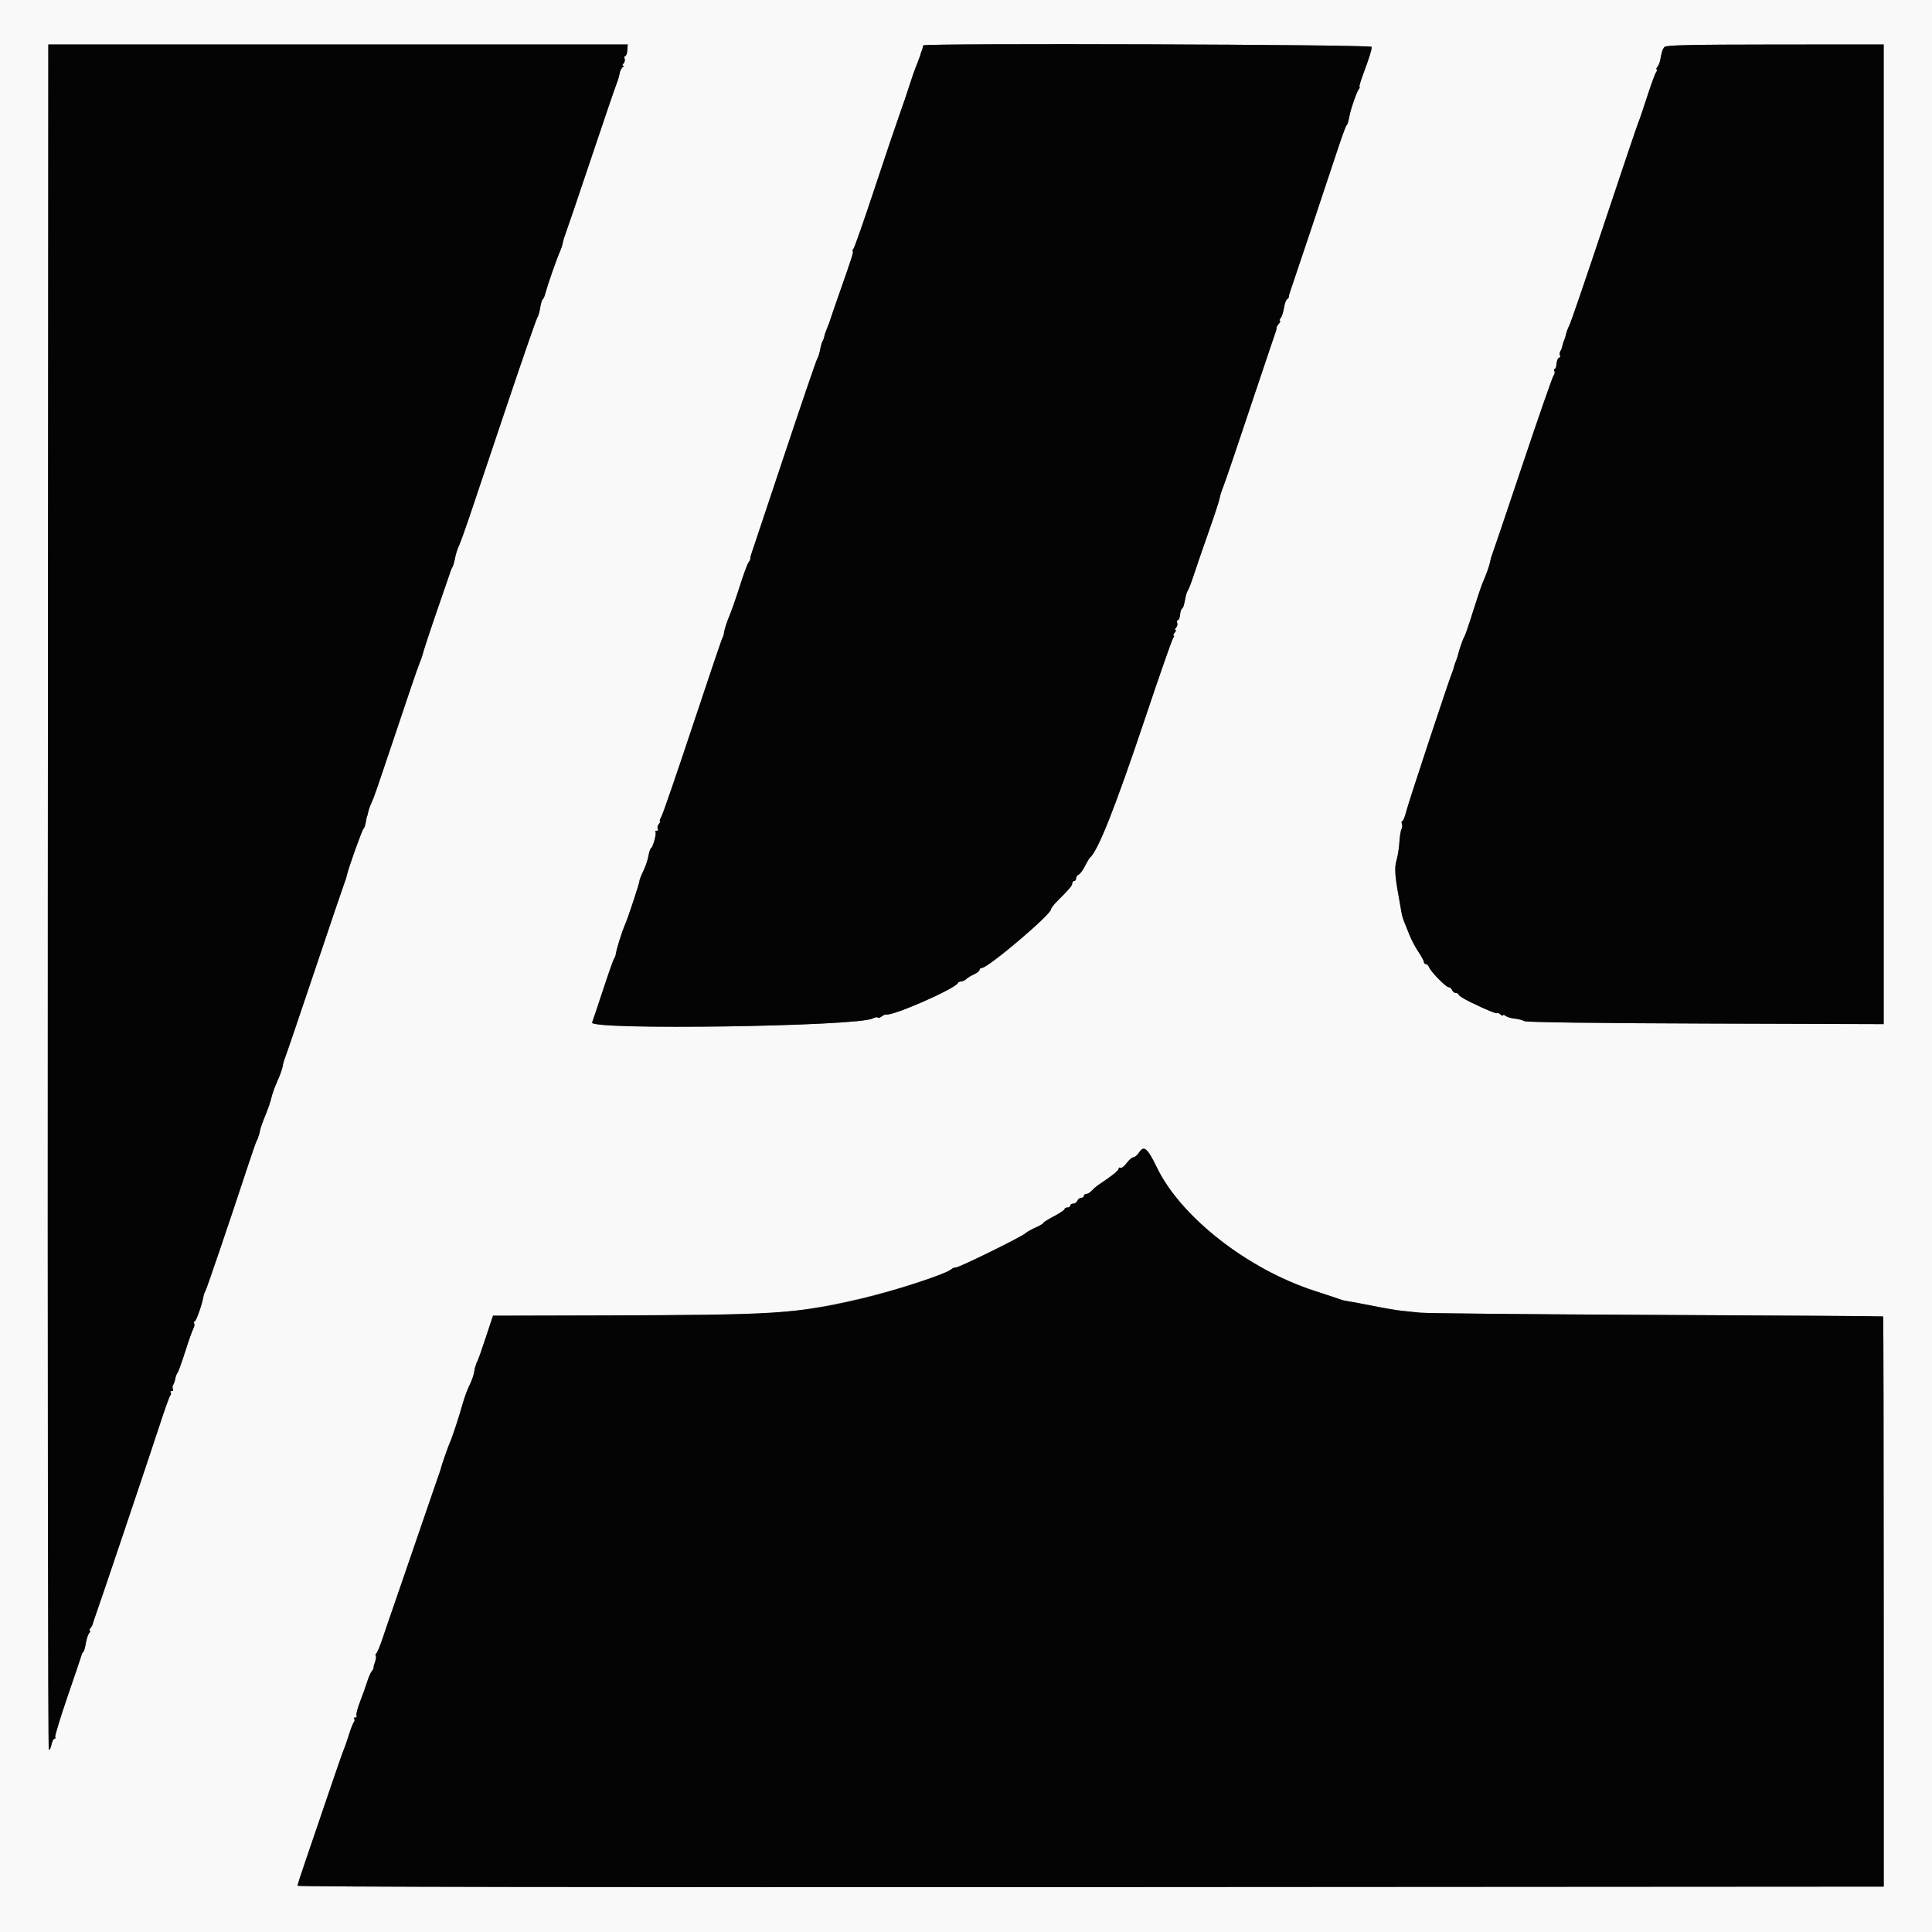 <svg id="svg" version="1.1" xmlns="http://www.w3.org/2000/svg" xmlns:xlink="http://www.w3.org/1999/xlink" width="400" height="400" viewBox="0, 0, 400,400"><rect x="0" y="0" width="400" height="400" fill="#808080" stroke="none"/><g id="svgg"><path id="path0" d="M0.000 200.000 L 0.000 400.000 200.000 400.000 L 400.000 400.000 400.000 200.000 L 400.000 0.000 200.000 0.000 L 0.000 0.000 0.000 200.000 M129.884 10.399 C 129.838 11.059,129.646 11.599,129.457 11.599 C 129.269 11.600,129.210 11.848,129.326 12.151 C 129.442 12.454,129.336 12.904,129.089 13.151 C 128.842 13.398,128.811 13.603,129.020 13.606 C 129.229 13.609,129.187 13.748,128.926 13.914 C 128.665 14.079,128.379 14.662,128.289 15.207 C 128.199 15.753,127.904 16.740,127.633 17.400 C 127.362 18.060,124.969 25.080,122.315 33.000 C 119.660 40.920,117.306 47.850,117.083 48.400 C 116.860 48.950,116.615 49.760,116.538 50.200 C 116.461 50.640,116.240 51.360,116.047 51.800 C 115.189 53.754,113.476 58.663,112.768 61.200 C 112.675 61.530,112.483 61.890,112.340 62.000 C 112.197 62.110,111.968 62.906,111.831 63.770 C 111.694 64.633,111.429 65.533,111.242 65.770 C 111.054 66.006,108.149 74.390,104.785 84.400 C 101.420 94.410,97.972 104.670,97.122 107.200 C 96.272 109.730,95.321 112.348,95.008 113.018 C 94.696 113.688,94.333 114.843,94.203 115.584 C 94.072 116.326,93.843 117.128,93.694 117.366 C 93.545 117.605,93.374 117.980,93.315 118.200 C 93.255 118.420,92.297 121.210,91.184 124.400 C 89.291 129.830,87.619 134.885,87.413 135.800 C 87.363 136.020,87.100 136.740,86.828 137.400 C 86.383 138.479,84.934 142.745,79.350 159.400 C 78.392 162.260,77.486 164.870,77.338 165.200 C 77.190 165.530,77.038 165.890,77.000 166.000 C 76.962 166.110,76.798 166.501,76.635 166.869 C 76.472 167.237,76.276 167.867,76.200 168.269 C 76.124 168.671,76.033 169.000,75.998 169.000 C 75.963 169.000,75.847 169.537,75.741 170.193 C 75.635 170.848,75.415 171.478,75.252 171.593 C 74.967 171.793,72.046 179.976,71.823 181.200 C 71.762 181.530,71.535 182.250,71.316 182.800 C 71.098 183.350,68.350 191.450,65.210 200.800 C 62.069 210.150,59.314 218.250,59.087 218.800 C 58.860 219.350,58.603 220.250,58.515 220.800 C 58.427 221.350,57.934 222.727,57.418 223.859 C 56.903 224.992,56.352 226.522,56.195 227.259 C 56.037 227.997,55.478 229.631,54.953 230.890 C 54.428 232.150,53.922 233.590,53.829 234.090 C 53.736 234.591,53.624 235.045,53.580 235.100 C 53.536 235.155,53.475 235.335,53.444 235.500 C 53.413 235.665,53.277 235.980,53.141 236.200 C 53.006 236.420,52.067 239.120,51.056 242.200 C 47.579 252.793,42.774 266.919,42.498 267.359 C 42.347 267.602,42.185 268.048,42.139 268.351 C 41.908 269.879,40.605 273.600,40.301 273.600 C 40.109 273.600,40.060 273.773,40.190 273.984 C 40.320 274.195,40.247 274.690,40.026 275.084 C 39.806 275.478,39.054 277.600,38.357 279.800 C 37.659 282.000,36.937 283.994,36.752 284.231 C 36.567 284.469,36.362 285.009,36.296 285.431 C 36.231 285.854,36.036 286.425,35.865 286.700 C 35.693 286.975,35.664 287.380,35.800 287.600 C 35.936 287.820,35.827 288.000,35.557 288.000 C 35.287 288.000,35.185 288.118,35.330 288.263 C 35.475 288.408,35.434 288.723,35.239 288.963 C 35.044 289.203,34.069 291.920,33.072 295.000 C 31.330 300.384,20.224 333.356,19.600 335.000 C 19.433 335.440,19.259 335.980,19.214 336.200 C 19.169 336.420,18.945 336.825,18.717 337.100 C 18.489 337.375,18.436 337.600,18.600 337.600 C 18.764 337.600,18.700 337.839,18.458 338.130 C 18.216 338.422,17.906 339.367,17.769 340.230 C 17.632 341.094,17.403 341.890,17.260 342.000 C 17.117 342.110,16.960 342.380,16.911 342.600 C 16.863 342.820,15.561 346.668,14.019 351.151 C 12.477 355.634,11.313 359.459,11.432 359.651 C 11.550 359.843,11.479 360.000,11.274 360.000 C 11.068 360.000,10.790 360.552,10.655 361.227 C 10.520 361.901,10.272 362.368,10.105 362.265 C 9.937 362.161,9.845 282.679,9.901 185.638 L 10.002 9.200 69.985 9.200 L 129.968 9.200 129.884 10.399 M284.000 9.703 C 284.000 10.353,283.500 11.953,282.251 15.300 C 281.696 16.785,281.345 18.000,281.470 18.000 C 281.596 18.000,281.520 18.225,281.302 18.500 C 280.905 19.001,279.713 22.394,279.428 23.834 C 279.113 25.422,278.993 25.806,278.751 26.000 C 278.614 26.110,277.675 28.720,276.665 31.800 C 275.079 36.632,267.511 59.270,267.001 60.704 C 266.903 60.982,266.832 61.321,266.845 61.459 C 266.858 61.598,266.691 61.821,266.474 61.955 C 266.257 62.090,265.968 62.906,265.831 63.770 C 265.694 64.633,265.384 65.578,265.142 65.870 C 264.900 66.161,264.836 66.400,265.000 66.400 C 265.164 66.400,265.051 66.698,264.749 67.061 C 264.447 67.425,264.240 67.783,264.289 67.857 C 264.338 67.931,264.293 68.218,264.188 68.496 C 264.083 68.773,263.215 71.340,262.259 74.200 C 255.908 93.191,253.619 99.946,253.178 101.000 C 252.901 101.660,252.603 102.631,252.516 103.159 C 252.428 103.686,251.396 106.836,250.222 110.159 C 249.049 113.481,247.678 117.460,247.178 119.000 C 246.677 120.540,246.128 121.986,245.957 122.212 C 245.787 122.439,245.564 123.069,245.463 123.612 C 245.129 125.400,245.003 125.797,244.702 126.022 C 244.538 126.145,244.364 126.730,244.315 127.322 C 244.266 127.915,244.066 128.400,243.870 128.400 C 243.674 128.400,243.610 128.648,243.726 128.951 C 243.842 129.254,243.736 129.704,243.489 129.951 C 243.242 130.198,243.188 130.400,243.369 130.400 C 243.550 130.400,243.474 130.670,243.200 131.000 C 242.926 131.330,242.836 131.600,243.000 131.600 C 243.164 131.600,243.114 131.825,242.889 132.100 C 242.665 132.375,240.098 139.710,237.186 148.400 C 230.880 167.215,227.337 176.174,225.638 177.600 C 225.507 177.710,225.045 178.496,224.612 179.346 C 224.179 180.197,223.594 180.981,223.312 181.089 C 223.030 181.197,222.800 181.536,222.800 181.843 C 222.800 182.149,222.620 182.400,222.400 182.400 C 222.180 182.400,222.000 182.619,222.000 182.886 C 222.000 183.367,221.414 184.063,218.900 186.564 C 218.185 187.275,217.600 188.043,217.600 188.270 C 217.600 189.348,204.583 200.385,203.300 200.396 C 203.025 200.398,202.800 200.584,202.800 200.809 C 202.800 201.033,202.305 201.436,201.700 201.704 C 201.095 201.972,200.362 202.418,200.071 202.695 C 199.781 202.973,199.301 203.200,199.005 203.200 C 198.709 203.200,198.407 203.342,198.333 203.515 C 197.839 204.683,184.872 210.381,183.458 210.052 C 183.270 210.008,182.860 210.184,182.548 210.443 C 182.236 210.702,181.871 210.805,181.738 210.671 C 181.604 210.537,181.131 210.623,180.687 210.861 C 177.589 212.518,121.955 213.322,122.587 211.700 C 122.738 211.315,123.779 208.210,124.902 204.800 C 126.025 201.390,127.046 198.510,127.172 198.400 C 127.297 198.290,127.455 197.840,127.521 197.400 C 127.683 196.336,128.767 192.899,129.414 191.400 C 130.095 189.822,132.400 182.830,132.400 182.342 C 132.400 182.133,132.767 181.205,133.215 180.281 C 133.664 179.356,134.132 177.970,134.255 177.200 C 134.379 176.430,134.622 175.710,134.796 175.600 C 135.226 175.327,135.976 172.509,135.694 172.227 C 135.569 172.102,135.687 172.000,135.957 172.000 C 136.227 172.000,136.331 171.812,136.189 171.582 C 136.047 171.353,136.149 170.903,136.415 170.582 C 136.680 170.262,136.782 170.000,136.640 170.000 C 136.498 170.000,136.625 169.595,136.922 169.100 C 137.219 168.605,140.148 160.100,143.431 150.200 C 146.714 140.300,149.490 132.110,149.600 132.000 C 149.710 131.890,149.860 131.350,149.933 130.800 C 150.006 130.250,150.476 128.810,150.978 127.600 C 151.479 126.390,152.486 123.510,153.216 121.200 C 153.946 118.890,154.736 116.747,154.971 116.439 C 155.207 116.130,155.378 115.770,155.351 115.639 C 155.324 115.507,155.369 115.220,155.451 115.000 C 155.532 114.780,158.566 105.690,162.192 94.800 C 165.818 83.910,168.964 74.694,169.183 74.320 C 169.402 73.946,169.683 73.062,169.808 72.354 C 169.933 71.646,170.157 70.872,170.306 70.634 C 170.455 70.395,170.614 69.961,170.658 69.669 C 170.702 69.377,170.872 68.837,171.035 68.469 C 171.198 68.101,171.369 67.665,171.415 67.500 C 171.462 67.335,171.536 67.155,171.581 67.100 C 171.625 67.045,171.735 66.730,171.825 66.400 C 171.915 66.070,172.812 63.460,173.819 60.600 C 176.357 53.395,176.797 52.000,176.532 52.000 C 176.405 52.000,176.483 51.775,176.705 51.500 C 176.927 51.225,178.865 45.690,181.012 39.200 C 183.159 32.710,185.497 25.780,186.207 23.800 C 186.918 21.820,187.868 19.030,188.318 17.600 C 188.768 16.170,189.360 14.460,189.635 13.800 C 189.909 13.140,190.171 12.465,190.216 12.300 C 190.262 12.135,190.345 11.910,190.400 11.800 C 190.455 11.690,190.545 11.420,190.600 11.200 C 190.655 10.980,190.745 10.710,190.800 10.600 C 190.855 10.490,190.945 10.220,191.000 10.000 C 191.055 9.780,191.123 9.510,191.150 9.400 C 191.275 8.900,284.000 9.202,284.000 9.703 M390.000 110.617 L 390.000 212.033 353.100 211.917 C 330.944 211.847,315.966 211.650,315.615 211.424 C 315.293 211.217,314.401 210.983,313.632 210.904 C 312.863 210.825,312.002 210.567,311.717 210.331 C 311.433 210.095,311.200 210.036,311.200 210.200 C 311.200 210.364,310.930 210.274,310.600 210.000 C 310.270 209.726,310.000 209.605,310.000 209.731 C 310.000 210.010,307.838 209.137,304.500 207.509 C 303.125 206.839,302.000 206.135,302.000 205.945 C 302.000 205.755,301.749 205.600,301.443 205.600 C 301.136 205.600,300.782 205.330,300.655 205.000 C 300.529 204.670,300.209 204.400,299.944 204.400 C 299.374 204.400,296.245 201.215,295.879 200.263 C 295.740 199.898,295.439 199.600,295.213 199.600 C 294.986 199.600,294.800 199.407,294.800 199.172 C 294.800 198.937,294.291 197.992,293.669 197.072 C 293.046 196.152,292.217 194.590,291.826 193.600 C 291.435 192.610,290.930 191.350,290.704 190.800 C 290.477 190.250,290.241 189.440,290.178 189.000 C 290.114 188.560,289.846 187.030,289.581 185.600 C 288.787 181.309,288.687 179.558,289.152 178.042 C 289.395 177.249,289.655 175.598,289.729 174.373 C 289.802 173.148,290.000 171.924,290.167 171.654 C 290.334 171.383,290.371 170.900,290.248 170.581 C 290.125 170.261,290.165 170.000,290.337 170.000 C 290.508 170.000,290.886 169.055,291.177 167.900 C 291.650 166.018,300.026 140.673,300.662 139.200 C 300.804 138.870,300.970 138.361,301.030 138.069 C 301.089 137.777,301.269 137.237,301.430 136.869 C 301.590 136.501,301.766 135.986,301.822 135.724 C 302.034 134.719,302.917 132.182,303.187 131.800 C 303.343 131.580,304.144 129.240,304.968 126.600 C 305.792 123.960,306.702 121.260,306.990 120.600 C 307.778 118.796,308.376 117.094,308.536 116.200 C 308.615 115.760,308.797 115.130,308.939 114.800 C 309.082 114.470,311.910 106.106,315.222 96.213 C 318.535 86.321,321.431 78.004,321.657 77.731 C 321.884 77.458,321.953 77.047,321.811 76.818 C 321.669 76.588,321.698 76.400,321.876 76.400 C 322.054 76.400,322.228 75.910,322.263 75.312 C 322.298 74.714,322.524 74.159,322.766 74.078 C 323.007 73.998,323.103 73.767,322.979 73.566 C 322.855 73.365,322.893 72.975,323.065 72.700 C 323.237 72.425,323.414 71.961,323.458 71.669 C 323.502 71.377,323.669 70.837,323.829 70.469 C 323.989 70.101,324.183 69.475,324.261 69.079 C 324.338 68.682,324.649 67.872,324.952 67.279 C 325.255 66.685,328.499 57.200,332.162 46.200 C 335.825 35.200,338.984 25.840,339.182 25.400 C 339.380 24.960,340.209 22.530,341.024 20.000 C 341.840 17.470,342.685 15.175,342.903 14.900 C 343.120 14.625,343.164 14.400,343.000 14.400 C 342.836 14.400,342.893 14.169,343.127 13.888 C 343.361 13.606,343.636 12.931,343.737 12.388 C 344.065 10.635,344.193 10.240,344.600 9.731 C 344.911 9.341,349.985 9.227,367.500 9.215 L 390.000 9.200 390.000 110.617 M238.292 239.428 C 238.783 240.293,239.312 241.270,239.469 241.600 C 244.334 251.831,258.179 262.708,272.096 267.231 C 274.793 268.108,277.270 268.931,277.600 269.060 C 277.930 269.190,278.650 269.355,279.200 269.427 C 279.750 269.499,282.090 269.936,284.400 270.398 C 286.710 270.860,289.320 271.302,290.200 271.380 C 291.080 271.458,292.790 271.636,294.000 271.775 C 295.210 271.914,317.256 272.122,342.991 272.238 C 368.727 272.354,389.830 272.497,389.889 272.555 C 389.947 272.614,389.998 299.198,390.003 331.631 L 390.011 390.600 225.805 390.700 C 125.352 390.762,61.600 390.657,61.600 390.431 C 61.600 390.227,62.244 388.202,63.030 385.930 C 63.817 383.659,65.891 377.570,67.639 372.400 C 69.387 367.230,70.981 362.640,71.180 362.200 C 71.380 361.760,71.850 360.410,72.224 359.200 C 72.599 357.990,73.060 356.803,73.249 356.563 C 73.438 356.323,73.475 356.008,73.330 355.863 C 73.185 355.718,73.287 355.600,73.557 355.600 C 73.827 355.600,73.939 355.425,73.807 355.211 C 73.674 354.997,74.006 353.692,74.544 352.311 C 75.082 350.930,75.743 349.080,76.013 348.200 C 76.283 347.320,76.706 346.347,76.952 346.039 C 77.198 345.730,77.377 345.370,77.348 345.239 C 77.319 345.107,77.456 344.580,77.651 344.066 C 77.846 343.553,77.913 342.983,77.800 342.801 C 77.687 342.618,77.732 342.408,77.899 342.334 C 78.067 342.260,78.625 340.940,79.140 339.400 C 79.654 337.860,80.175 336.330,80.296 336.000 C 80.418 335.670,81.195 333.420,82.024 331.000 C 83.326 327.199,85.180 321.801,89.786 308.400 C 90.353 306.750,90.915 305.130,91.034 304.800 C 91.154 304.470,91.265 304.110,91.282 304.000 C 91.346 303.572,92.820 299.357,93.170 298.600 C 93.633 297.599,95.043 293.300,95.854 290.417 C 96.192 289.217,96.803 287.578,97.213 286.775 C 97.622 285.973,98.042 284.795,98.146 284.158 C 98.249 283.521,98.372 282.955,98.417 282.900 C 98.463 282.845,98.525 282.665,98.556 282.500 C 98.587 282.335,98.720 282.020,98.852 281.800 C 98.984 281.580,99.761 279.375,100.579 276.900 L 102.066 272.400 125.133 272.342 C 157.494 272.260,161.261 272.101,170.723 270.413 C 180.496 268.670,195.374 264.340,196.980 262.771 C 197.189 262.567,197.629 262.400,197.958 262.400 C 198.660 262.400,211.567 256.046,212.299 255.340 C 212.574 255.075,213.519 254.541,214.399 254.152 C 215.280 253.764,216.000 253.339,216.000 253.207 C 216.000 253.076,216.990 252.451,218.200 251.818 C 219.410 251.185,220.400 250.517,220.400 250.333 C 220.400 250.150,220.670 250.000,221.000 250.000 C 221.330 250.000,221.600 249.820,221.600 249.600 C 221.600 249.380,221.876 249.200,222.213 249.200 C 222.549 249.200,222.929 248.930,223.055 248.600 C 223.182 248.270,223.536 248.000,223.843 248.000 C 224.149 248.000,224.400 247.820,224.400 247.600 C 224.400 247.380,224.630 247.200,224.911 247.200 C 225.192 247.200,225.704 246.885,226.049 246.500 C 226.393 246.115,227.085 245.530,227.585 245.200 C 230.208 243.469,231.600 242.351,231.600 241.974 C 231.600 241.742,231.771 241.658,231.980 241.788 C 232.189 241.917,232.763 241.477,233.255 240.811 C 233.748 240.145,234.382 239.600,234.666 239.600 C 234.950 239.600,235.481 239.143,235.846 238.585 C 236.689 237.299,237.179 237.468,238.292 239.428 " stroke="none" fill="#f9f9f9" fill-rule="evenodd"></path><path id="path1" d="M9.901 185.638 C 9.845 282.679,9.937 362.161,10.105 362.265 C 10.272 362.368,10.520 361.901,10.655 361.227 C 10.790 360.552,11.068 360.000,11.274 360.000 C 11.479 360.000,11.550 359.843,11.432 359.651 C 11.313 359.459,12.477 355.634,14.019 351.151 C 15.561 346.668,16.863 342.820,16.911 342.600 C 16.960 342.380,17.117 342.110,17.260 342.000 C 17.403 341.890,17.632 341.094,17.769 340.230 C 17.906 339.367,18.216 338.422,18.458 338.130 C 18.700 337.839,18.764 337.600,18.600 337.600 C 18.436 337.600,18.489 337.375,18.717 337.100 C 18.945 336.825,19.169 336.420,19.214 336.200 C 19.259 335.980,19.433 335.440,19.600 335.000 C 20.224 333.356,31.330 300.384,33.072 295.000 C 34.069 291.920,35.044 289.203,35.239 288.963 C 35.434 288.723,35.475 288.408,35.330 288.263 C 35.185 288.118,35.287 288.000,35.557 288.000 C 35.827 288.000,35.936 287.820,35.800 287.600 C 35.664 287.380,35.693 286.975,35.865 286.700 C 36.036 286.425,36.231 285.854,36.296 285.431 C 36.362 285.009,36.567 284.469,36.752 284.231 C 36.937 283.994,37.659 282.000,38.357 279.800 C 39.054 277.600,39.806 275.478,40.026 275.084 C 40.247 274.690,40.320 274.195,40.190 273.984 C 40.060 273.773,40.109 273.600,40.301 273.600 C 40.605 273.600,41.908 269.879,42.139 268.351 C 42.185 268.048,42.347 267.602,42.498 267.359 C 42.774 266.919,47.579 252.793,51.056 242.200 C 52.067 239.120,53.006 236.420,53.141 236.200 C 53.277 235.980,53.413 235.665,53.444 235.500 C 53.475 235.335,53.536 235.155,53.580 235.100 C 53.624 235.045,53.736 234.591,53.829 234.090 C 53.922 233.590,54.428 232.150,54.953 230.890 C 55.478 229.631,56.037 227.997,56.195 227.259 C 56.352 226.522,56.903 224.992,57.418 223.859 C 57.934 222.727,58.427 221.350,58.515 220.800 C 58.603 220.250,58.860 219.350,59.087 218.800 C 59.314 218.250,62.069 210.150,65.210 200.800 C 68.350 191.450,71.098 183.350,71.316 182.800 C 71.535 182.250,71.762 181.530,71.823 181.200 C 72.046 179.976,74.967 171.793,75.252 171.593 C 75.415 171.478,75.635 170.848,75.741 170.193 C 75.847 169.537,75.963 169.000,75.998 169.000 C 76.033 169.000,76.124 168.671,76.200 168.269 C 76.276 167.867,76.472 167.237,76.635 166.869 C 76.798 166.501,76.962 166.110,77.000 166.000 C 77.038 165.890,77.190 165.530,77.338 165.200 C 77.486 164.870,78.392 162.260,79.350 159.400 C 84.934 142.745,86.383 138.479,86.828 137.400 C 87.100 136.740,87.363 136.020,87.413 135.800 C 87.619 134.885,89.291 129.830,91.184 124.400 C 92.297 121.210,93.255 118.420,93.315 118.200 C 93.374 117.980,93.545 117.605,93.694 117.366 C 93.843 117.128,94.072 116.326,94.203 115.584 C 94.333 114.843,94.696 113.688,95.008 113.018 C 95.321 112.348,96.272 109.730,97.122 107.200 C 97.972 104.670,101.420 94.410,104.785 84.400 C 108.149 74.390,111.054 66.006,111.242 65.770 C 111.429 65.533,111.694 64.633,111.831 63.770 C 111.968 62.906,112.197 62.110,112.340 62.000 C 112.483 61.890,112.675 61.530,112.768 61.200 C 113.476 58.663,115.189 53.754,116.047 51.800 C 116.240 51.360,116.461 50.640,116.538 50.200 C 116.615 49.760,116.860 48.950,117.083 48.400 C 117.306 47.850,119.660 40.920,122.315 33.000 C 124.969 25.080,127.362 18.060,127.633 17.400 C 127.904 16.740,128.199 15.753,128.289 15.207 C 128.379 14.662,128.665 14.079,128.926 13.914 C 129.187 13.748,129.229 13.609,129.020 13.606 C 128.811 13.603,128.842 13.398,129.089 13.151 C 129.336 12.904,129.442 12.454,129.326 12.151 C 129.210 11.848,129.269 11.600,129.457 11.599 C 129.646 11.599,129.838 11.059,129.884 10.399 L 129.968 9.200 69.985 9.200 L 10.002 9.200 9.901 185.638 M191.150 9.400 C 191.123 9.510,191.055 9.780,191.000 10.000 C 190.945 10.220,190.855 10.490,190.800 10.600 C 190.745 10.710,190.655 10.980,190.600 11.200 C 190.545 11.420,190.455 11.690,190.400 11.800 C 190.345 11.910,190.262 12.135,190.216 12.300 C 190.171 12.465,189.909 13.140,189.635 13.800 C 189.360 14.460,188.768 16.170,188.318 17.600 C 187.868 19.030,186.918 21.820,186.207 23.800 C 185.497 25.780,183.159 32.710,181.012 39.200 C 178.865 45.690,176.927 51.225,176.705 51.500 C 176.483 51.775,176.405 52.000,176.532 52.000 C 176.797 52.000,176.357 53.395,173.819 60.600 C 172.812 63.460,171.915 66.070,171.825 66.400 C 171.735 66.730,171.625 67.045,171.581 67.100 C 171.536 67.155,171.462 67.335,171.415 67.500 C 171.369 67.665,171.198 68.101,171.035 68.469 C 170.872 68.837,170.702 69.377,170.658 69.669 C 170.614 69.961,170.455 70.395,170.306 70.634 C 170.157 70.872,169.933 71.646,169.808 72.354 C 169.683 73.062,169.402 73.946,169.183 74.320 C 168.964 74.694,165.818 83.910,162.192 94.800 C 158.566 105.690,155.532 114.780,155.451 115.000 C 155.369 115.220,155.324 115.507,155.351 115.639 C 155.378 115.770,155.207 116.130,154.971 116.439 C 154.736 116.747,153.946 118.890,153.216 121.200 C 152.486 123.510,151.479 126.390,150.978 127.600 C 150.476 128.810,150.006 130.250,149.933 130.800 C 149.860 131.350,149.710 131.890,149.600 132.000 C 149.490 132.110,146.714 140.300,143.431 150.200 C 140.148 160.100,137.219 168.605,136.922 169.100 C 136.625 169.595,136.498 170.000,136.640 170.000 C 136.782 170.000,136.680 170.262,136.415 170.582 C 136.149 170.903,136.047 171.353,136.189 171.582 C 136.331 171.812,136.227 172.000,135.957 172.000 C 135.687 172.000,135.569 172.102,135.694 172.227 C 135.976 172.509,135.226 175.327,134.796 175.600 C 134.622 175.710,134.379 176.430,134.255 177.200 C 134.132 177.970,133.664 179.356,133.215 180.281 C 132.767 181.205,132.400 182.133,132.400 182.342 C 132.400 182.830,130.095 189.822,129.414 191.400 C 128.767 192.899,127.683 196.336,127.521 197.400 C 127.455 197.840,127.297 198.290,127.172 198.400 C 127.046 198.510,126.025 201.390,124.902 204.800 C 123.779 208.210,122.738 211.315,122.587 211.700 C 121.955 213.322,177.589 212.518,180.687 210.861 C 181.131 210.623,181.604 210.537,181.738 210.671 C 181.871 210.805,182.236 210.702,182.548 210.443 C 182.860 210.184,183.270 210.008,183.458 210.052 C 184.872 210.381,197.839 204.683,198.333 203.515 C 198.407 203.342,198.709 203.200,199.005 203.200 C 199.301 203.200,199.781 202.973,200.071 202.695 C 200.362 202.418,201.095 201.972,201.700 201.704 C 202.305 201.436,202.800 201.033,202.800 200.809 C 202.800 200.584,203.025 200.398,203.300 200.396 C 204.583 200.385,217.600 189.348,217.600 188.270 C 217.600 188.043,218.185 187.275,218.900 186.564 C 221.414 184.063,222.000 183.367,222.000 182.886 C 222.000 182.619,222.180 182.400,222.400 182.400 C 222.620 182.400,222.800 182.149,222.800 181.843 C 222.800 181.536,223.030 181.197,223.312 181.089 C 223.594 180.981,224.179 180.197,224.612 179.346 C 225.045 178.496,225.507 177.710,225.638 177.600 C 227.337 176.174,230.880 167.215,237.186 148.400 C 240.098 139.710,242.665 132.375,242.889 132.100 C 243.114 131.825,243.164 131.600,243.000 131.600 C 242.836 131.600,242.926 131.330,243.200 131.000 C 243.474 130.670,243.550 130.400,243.369 130.400 C 243.188 130.400,243.242 130.198,243.489 129.951 C 243.736 129.704,243.842 129.254,243.726 128.951 C 243.610 128.648,243.674 128.400,243.870 128.400 C 244.066 128.400,244.266 127.915,244.315 127.322 C 244.364 126.730,244.538 126.145,244.702 126.022 C 245.003 125.797,245.129 125.400,245.463 123.612 C 245.564 123.069,245.787 122.439,245.957 122.212 C 246.128 121.986,246.677 120.540,247.178 119.000 C 247.678 117.460,249.049 113.481,250.222 110.159 C 251.396 106.836,252.428 103.686,252.516 103.159 C 252.603 102.631,252.901 101.660,253.178 101.000 C 253.619 99.946,255.908 93.191,262.259 74.200 C 263.215 71.340,264.083 68.773,264.188 68.496 C 264.293 68.218,264.338 67.931,264.289 67.857 C 264.240 67.783,264.447 67.425,264.749 67.061 C 265.051 66.698,265.164 66.400,265.000 66.400 C 264.836 66.400,264.900 66.161,265.142 65.870 C 265.384 65.578,265.694 64.633,265.831 63.770 C 265.968 62.906,266.257 62.090,266.474 61.955 C 266.691 61.821,266.858 61.598,266.845 61.459 C 266.832 61.321,266.903 60.982,267.001 60.704 C 267.511 59.270,275.079 36.632,276.665 31.800 C 277.675 28.720,278.614 26.110,278.751 26.000 C 278.993 25.806,279.113 25.422,279.428 23.834 C 279.713 22.394,280.905 19.001,281.302 18.500 C 281.520 18.225,281.596 18.000,281.470 18.000 C 281.345 18.000,281.696 16.785,282.251 15.300 C 283.500 11.953,284.000 10.353,284.000 9.703 C 284.000 9.202,191.275 8.900,191.150 9.400 M344.600 9.731 C 344.193 10.240,344.065 10.635,343.737 12.388 C 343.636 12.931,343.361 13.606,343.127 13.888 C 342.893 14.169,342.836 14.400,343.000 14.400 C 343.164 14.400,343.120 14.625,342.903 14.900 C 342.685 15.175,341.840 17.470,341.024 20.000 C 340.209 22.530,339.380 24.960,339.182 25.400 C 338.984 25.840,335.825 35.200,332.162 46.200 C 328.499 57.200,325.255 66.685,324.952 67.279 C 324.649 67.872,324.338 68.682,324.261 69.079 C 324.183 69.475,323.989 70.101,323.829 70.469 C 323.669 70.837,323.502 71.377,323.458 71.669 C 323.414 71.961,323.237 72.425,323.065 72.700 C 322.893 72.975,322.855 73.365,322.979 73.566 C 323.103 73.767,323.007 73.998,322.766 74.078 C 322.524 74.159,322.298 74.714,322.263 75.312 C 322.228 75.910,322.054 76.400,321.876 76.400 C 321.698 76.400,321.669 76.588,321.811 76.818 C 321.953 77.047,321.884 77.458,321.657 77.731 C 321.431 78.004,318.535 86.321,315.222 96.213 C 311.910 106.106,309.082 114.470,308.939 114.800 C 308.797 115.130,308.615 115.760,308.536 116.200 C 308.376 117.094,307.778 118.796,306.990 120.600 C 306.702 121.260,305.792 123.960,304.968 126.600 C 304.144 129.240,303.343 131.580,303.187 131.800 C 302.917 132.182,302.034 134.719,301.822 135.724 C 301.766 135.986,301.590 136.501,301.430 136.869 C 301.269 137.237,301.089 137.777,301.030 138.069 C 300.970 138.361,300.804 138.870,300.662 139.200 C 300.026 140.673,291.650 166.018,291.177 167.900 C 290.886 169.055,290.508 170.000,290.337 170.000 C 290.165 170.000,290.125 170.261,290.248 170.581 C 290.371 170.900,290.334 171.383,290.167 171.654 C 290.000 171.924,289.802 173.148,289.729 174.373 C 289.655 175.598,289.395 177.249,289.152 178.042 C 288.687 179.558,288.787 181.309,289.581 185.600 C 289.846 187.030,290.114 188.560,290.178 189.000 C 290.241 189.440,290.477 190.250,290.704 190.800 C 290.930 191.350,291.435 192.610,291.826 193.600 C 292.217 194.590,293.046 196.152,293.669 197.072 C 294.291 197.992,294.800 198.937,294.800 199.172 C 294.800 199.407,294.986 199.600,295.213 199.600 C 295.439 199.600,295.740 199.898,295.879 200.263 C 296.245 201.215,299.374 204.400,299.944 204.400 C 300.209 204.400,300.529 204.670,300.655 205.000 C 300.782 205.330,301.136 205.600,301.443 205.600 C 301.749 205.600,302.000 205.755,302.000 205.945 C 302.000 206.135,303.125 206.839,304.500 207.509 C 307.838 209.137,310.000 210.010,310.000 209.731 C 310.000 209.605,310.270 209.726,310.600 210.000 C 310.930 210.274,311.200 210.364,311.200 210.200 C 311.200 210.036,311.433 210.095,311.717 210.331 C 312.002 210.567,312.863 210.825,313.632 210.904 C 314.401 210.983,315.293 211.217,315.615 211.424 C 315.966 211.650,330.944 211.847,353.100 211.917 L 390.000 212.033 390.000 110.617 L 390.000 9.200 367.500 9.215 C 349.985 9.227,344.911 9.341,344.600 9.731 M235.846 238.585 C 235.481 239.143,234.950 239.600,234.666 239.600 C 234.382 239.600,233.748 240.145,233.255 240.811 C 232.763 241.477,232.189 241.917,231.980 241.788 C 231.771 241.658,231.600 241.742,231.600 241.974 C 231.600 242.351,230.208 243.469,227.585 245.200 C 227.085 245.530,226.393 246.115,226.049 246.500 C 225.704 246.885,225.192 247.200,224.911 247.200 C 224.630 247.200,224.400 247.380,224.400 247.600 C 224.400 247.820,224.149 248.000,223.843 248.000 C 223.536 248.000,223.182 248.270,223.055 248.600 C 222.929 248.930,222.549 249.200,222.213 249.200 C 221.876 249.200,221.600 249.380,221.600 249.600 C 221.600 249.820,221.330 250.000,221.000 250.000 C 220.670 250.000,220.400 250.150,220.400 250.333 C 220.400 250.517,219.410 251.185,218.200 251.818 C 216.990 252.451,216.000 253.076,216.000 253.207 C 216.000 253.339,215.280 253.764,214.399 254.152 C 213.519 254.541,212.574 255.075,212.299 255.340 C 211.567 256.046,198.660 262.400,197.958 262.400 C 197.629 262.400,197.189 262.567,196.980 262.771 C 196.011 263.718,184.547 267.458,177.923 268.988 C 164.997 271.975,160.630 272.253,125.133 272.342 L 102.066 272.400 100.579 276.900 C 99.761 279.375,98.984 281.580,98.852 281.800 C 98.720 282.020,98.587 282.335,98.556 282.500 C 98.525 282.665,98.463 282.845,98.417 282.900 C 98.372 282.955,98.249 283.521,98.146 284.158 C 98.042 284.795,97.622 285.973,97.213 286.775 C 96.803 287.578,96.192 289.217,95.854 290.417 C 95.043 293.300,93.633 297.599,93.170 298.600 C 92.820 299.357,91.346 303.572,91.282 304.000 C 91.265 304.110,91.154 304.470,91.034 304.800 C 90.915 305.130,90.353 306.750,89.786 308.400 C 85.180 321.801,83.326 327.199,82.024 331.000 C 81.195 333.420,80.418 335.670,80.296 336.000 C 80.175 336.330,79.654 337.860,79.140 339.400 C 78.625 340.940,78.067 342.260,77.899 342.334 C 77.732 342.408,77.687 342.618,77.800 342.801 C 77.913 342.983,77.846 343.553,77.651 344.066 C 77.456 344.580,77.319 345.107,77.348 345.239 C 77.377 345.370,77.198 345.730,76.952 346.039 C 76.706 346.347,76.283 347.320,76.013 348.200 C 75.743 349.080,75.082 350.930,74.544 352.311 C 74.006 353.692,73.674 354.997,73.807 355.211 C 73.939 355.425,73.827 355.600,73.557 355.600 C 73.287 355.600,73.185 355.718,73.330 355.863 C 73.475 356.008,73.438 356.323,73.249 356.563 C 73.060 356.803,72.599 357.990,72.224 359.200 C 71.850 360.410,71.380 361.760,71.180 362.200 C 70.981 362.640,69.387 367.230,67.639 372.400 C 65.891 377.570,63.817 383.659,63.030 385.930 C 62.244 388.202,61.600 390.227,61.600 390.431 C 61.600 390.657,125.352 390.762,225.805 390.700 L 390.011 390.600 390.003 331.631 C 389.998 299.198,389.947 272.614,389.889 272.555 C 389.830 272.497,368.727 272.354,342.991 272.238 C 317.256 272.122,295.210 271.914,294.000 271.775 C 292.790 271.636,291.080 271.458,290.200 271.380 C 289.320 271.302,286.710 270.860,284.400 270.398 C 282.090 269.936,279.750 269.499,279.200 269.427 C 278.650 269.355,277.930 269.190,277.600 269.060 C 277.270 268.931,274.793 268.108,272.096 267.231 C 258.179 262.708,244.334 251.831,239.469 241.600 C 237.662 237.798,236.821 237.098,235.846 238.585 " stroke="none" fill="#040404" fill-rule="evenodd"></path></g></svg>